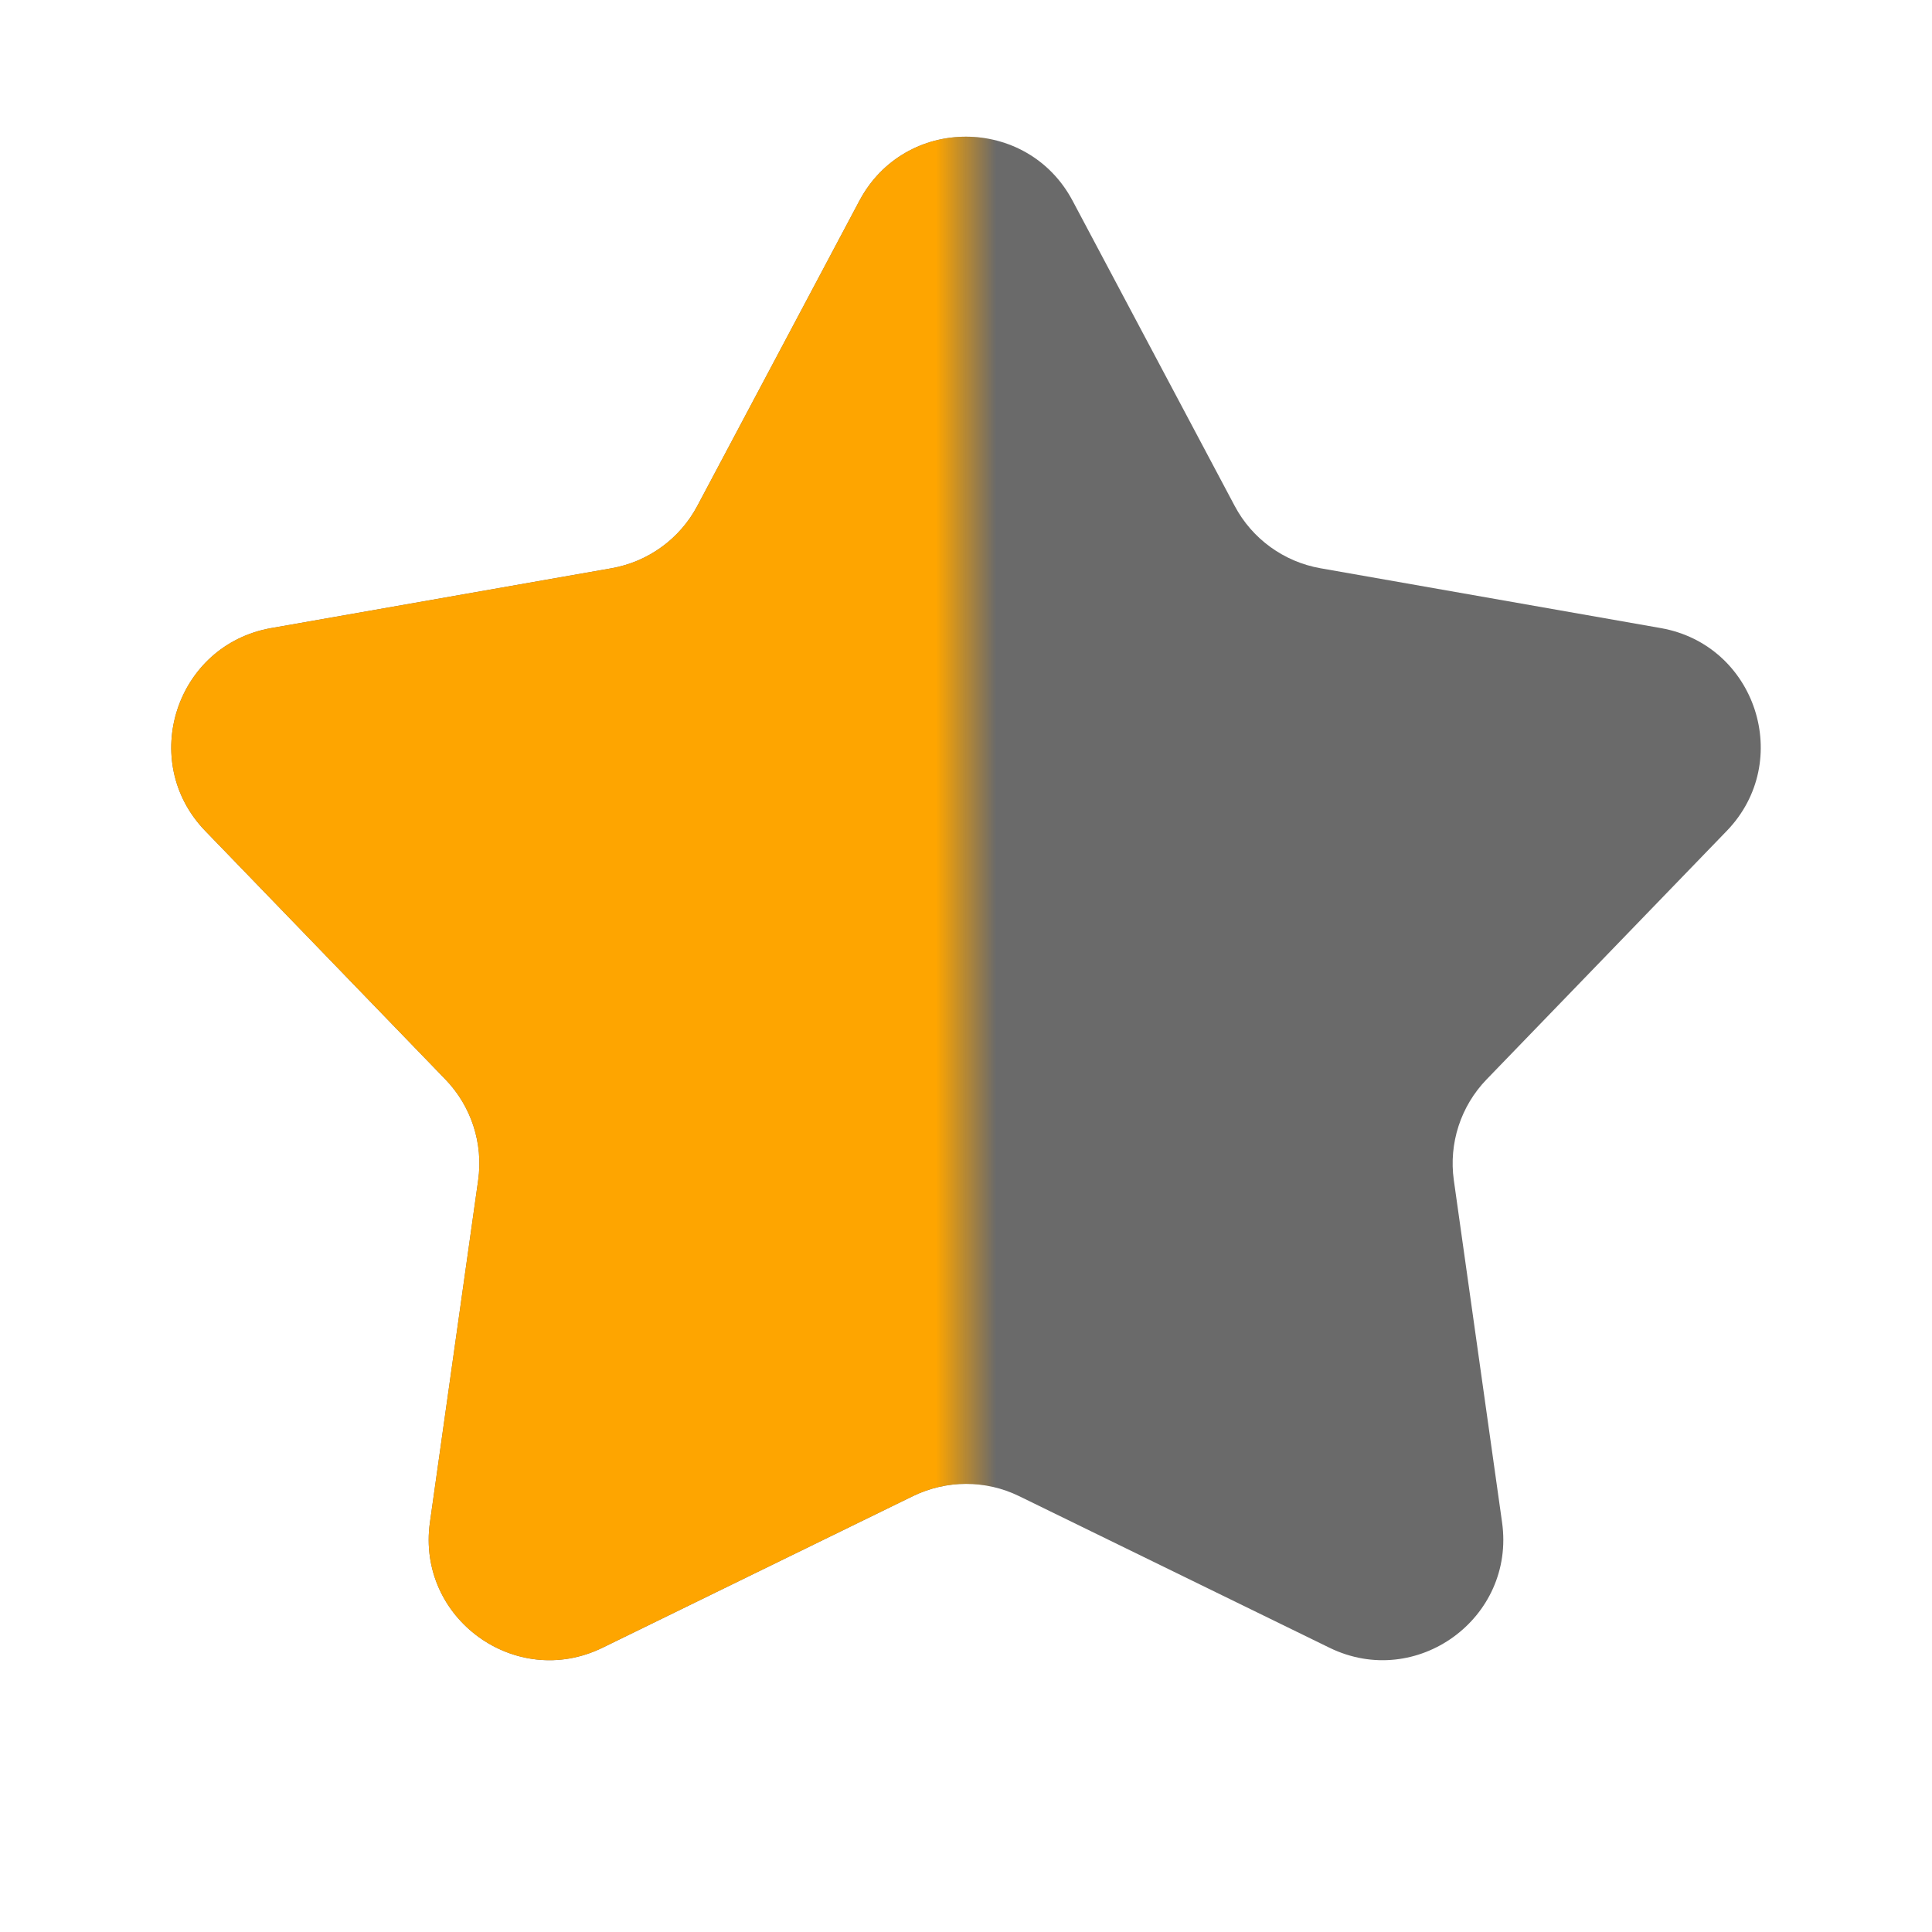 <svg width="32" height="32" viewBox="0 0 32 32" fill="none" xmlns="http://www.w3.org/2000/svg">
<path d="M14.234 3.326C14.986 1.91 17.014 1.91 17.766 3.326L20.451 8.381C20.74 8.925 21.264 9.305 21.871 9.412L27.508 10.403C29.087 10.681 29.714 12.611 28.6 13.763L24.622 17.879C24.194 18.322 23.994 18.938 24.08 19.548L24.879 25.215C25.103 26.803 23.461 27.995 22.021 27.292L16.878 24.78C16.324 24.51 15.676 24.51 15.122 24.78L9.979 27.292C8.539 27.995 6.897 26.803 7.121 25.215L7.92 19.548C8.006 18.938 7.806 18.322 7.378 17.879L3.4 13.763C2.286 12.611 2.913 10.681 4.492 10.403L10.129 9.412C10.736 9.305 11.26 8.925 11.549 8.381L14.234 3.326Z" fill="#6A6A6A"/>
<mask id="mask0_40000106_34330" style="mask-type:alpha" maskUnits="userSpaceOnUse" x="0" y="0" width="16" height="32">
<rect width="16" height="32" fill="#D9D9D9"/>
</mask>
<g mask="url(#mask0_40000106_34330)">
<path d="M14.234 3.326C14.986 1.91 17.014 1.91 17.766 3.326L20.451 8.381C20.74 8.925 21.264 9.305 21.871 9.412L27.508 10.403C29.087 10.681 29.714 12.611 28.6 13.763L24.622 17.879C24.194 18.322 23.994 18.938 24.08 19.548L24.879 25.215C25.103 26.803 23.461 27.995 22.021 27.292L16.878 24.78C16.324 24.51 15.676 24.51 15.122 24.78L9.979 27.292C8.539 27.995 6.897 26.803 7.121 25.215L7.92 19.548C8.006 18.938 7.806 18.322 7.378 17.879L3.4 13.763C2.286 12.611 2.913 10.681 4.492 10.403L10.129 9.412C10.736 9.305 11.26 8.925 11.549 8.381L14.234 3.326Z" fill="#FEA500"/>
</g>
</svg>
